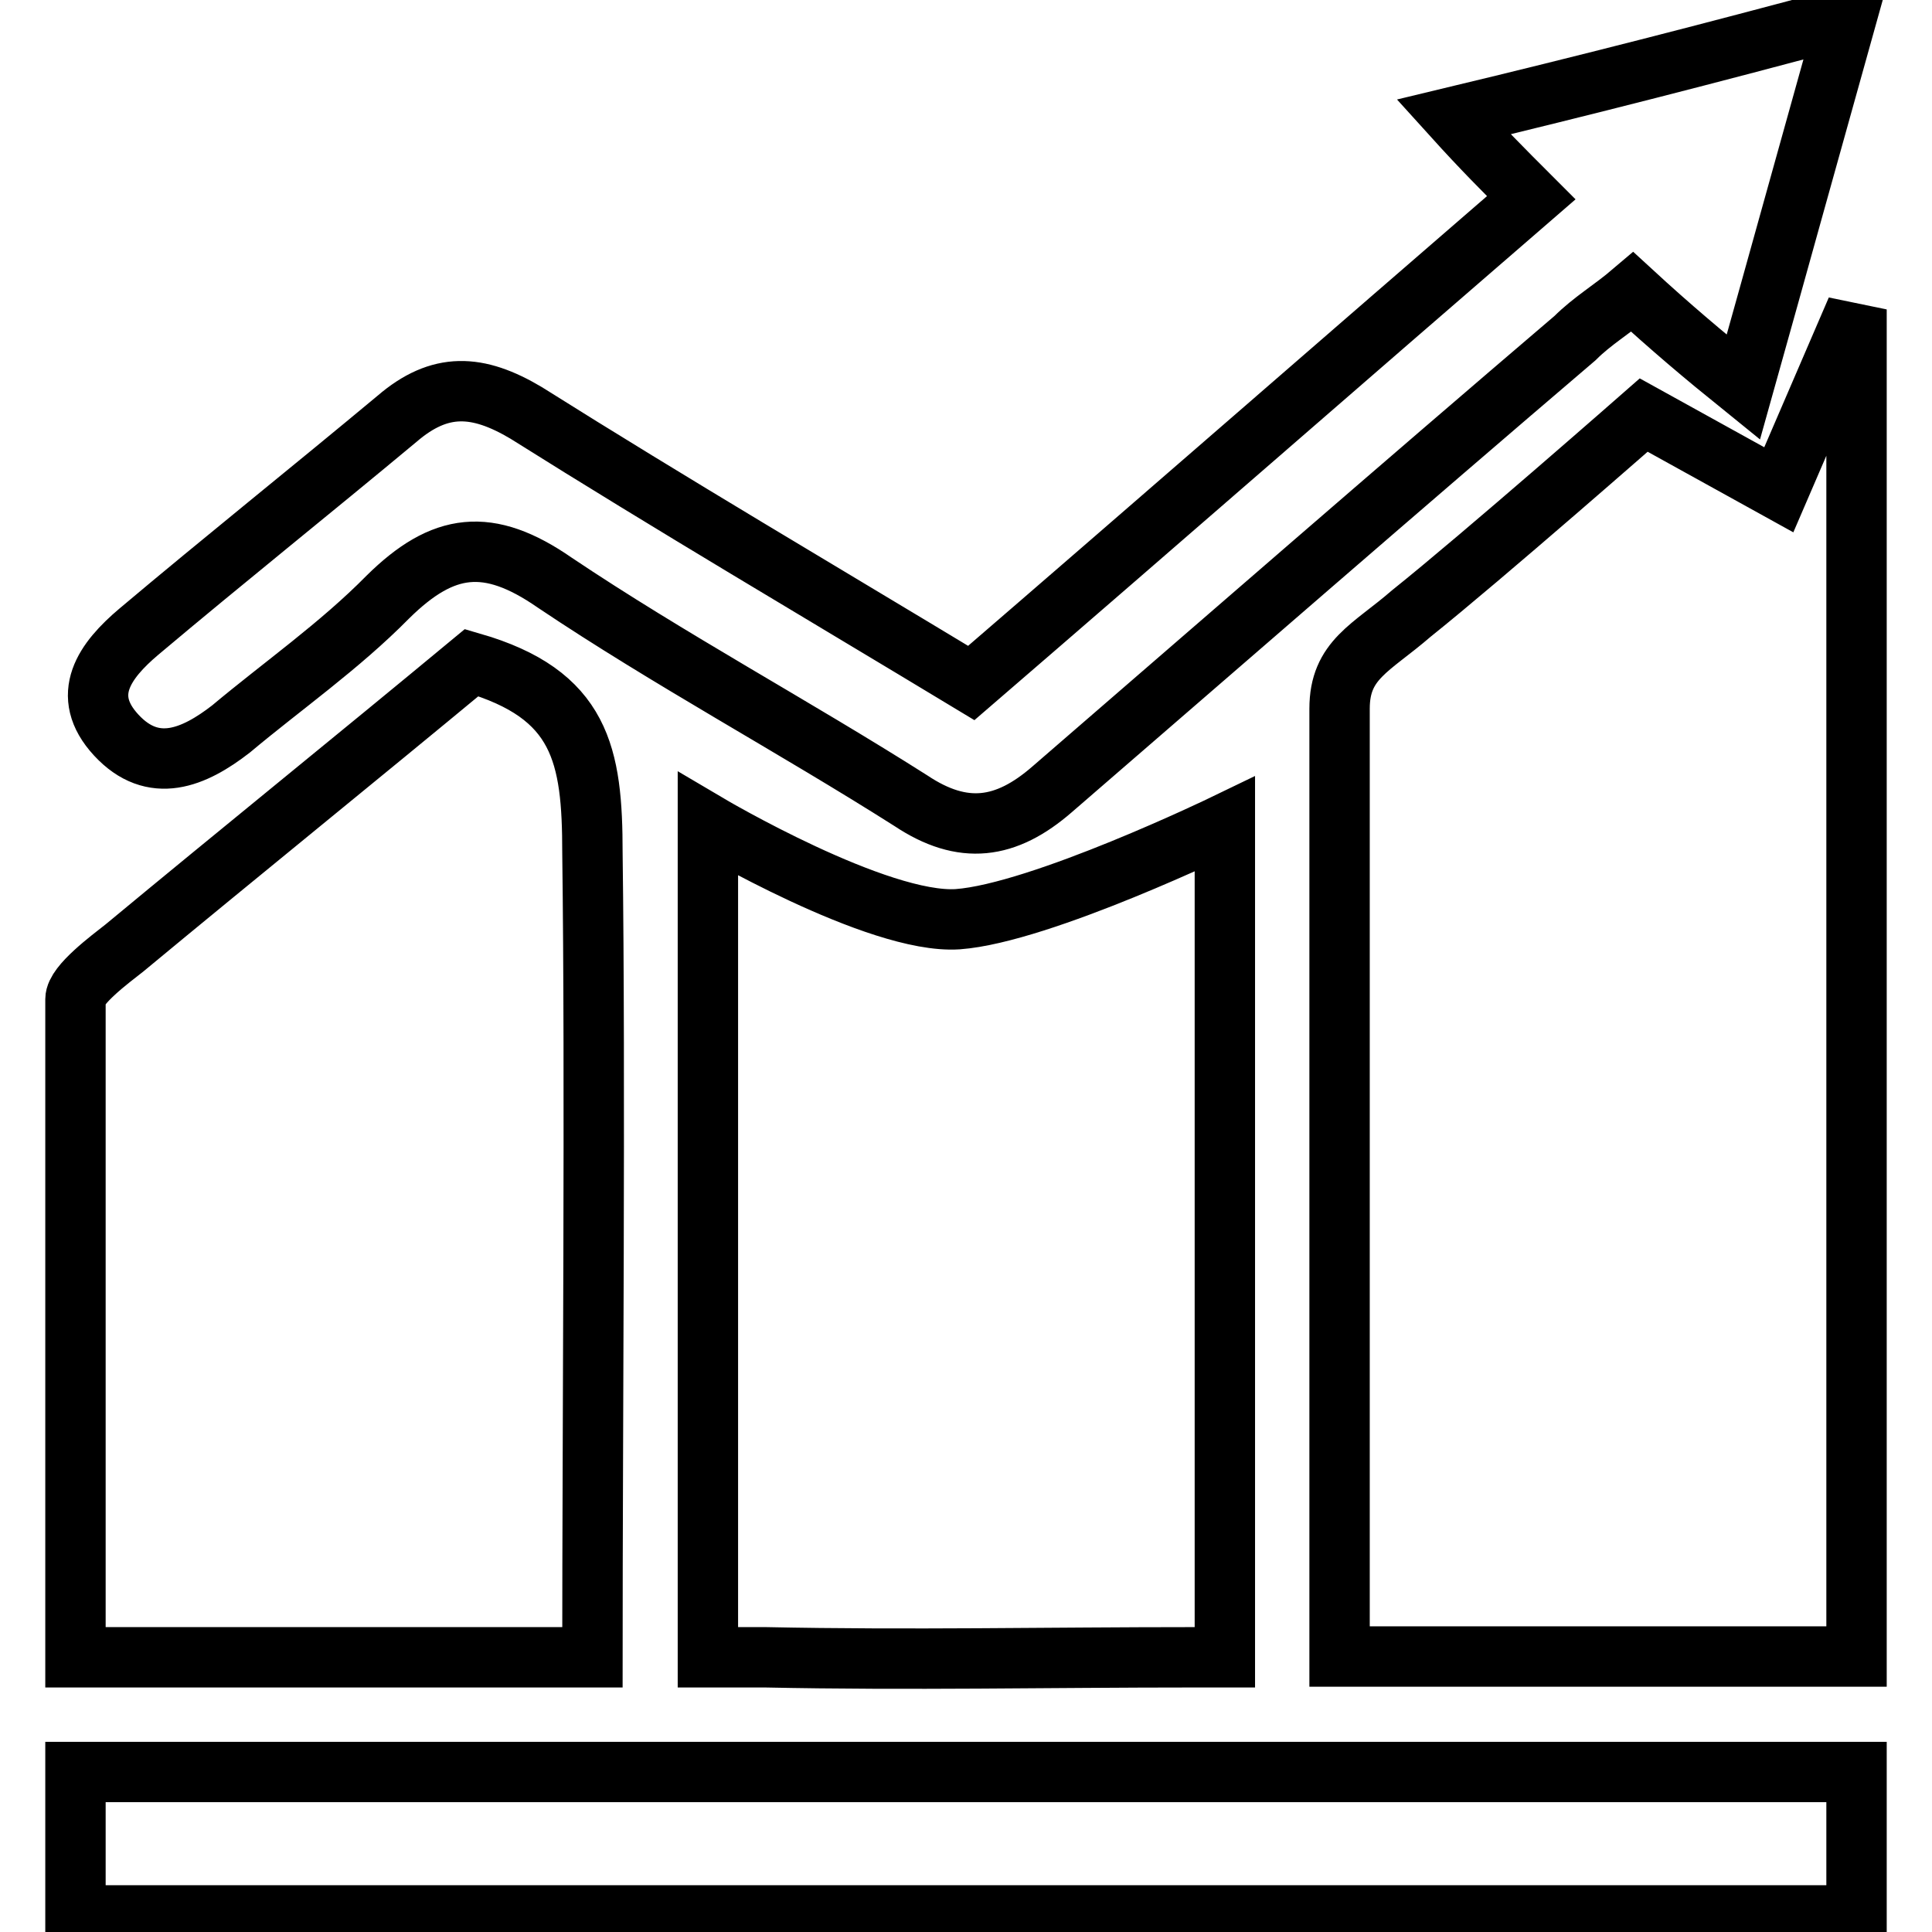 <?xml version="1.0" encoding="utf-8"?>
<!-- Svg Vector Icons : http://www.onlinewebfonts.com/icon -->
<!DOCTYPE svg PUBLIC "-//W3C//DTD SVG 1.1//EN" "http://www.w3.org/Graphics/SVG/1.1/DTD/svg11.dtd">
<svg version="1.1" xmlns="http://www.w3.org/2000/svg" xmlns:xlink="http://www.w3.org/1999/xlink" x="0px" y="0px" viewBox="0 0 256 256" enable-background="new 0 0 256 256" xml:space="preserve">
<g> <path stroke-width="8" fill-opacity="0" stroke="#000000"  d="M236.5,253.8h-217H10v-19h9.5h217h9.5v19H236.5L236.5,253.8z M177.5,219.5V93.9c0-6.5,4.2-8,9.5-12.6 c9.5-7.6,30.8-26.3,30.8-26.3l17.9,9.9L246,41v176.2v2.3H177.5L177.5,219.5z M162.3,109.2v110.4h-3.8c-20.2,0-37.7,0.4-57.1,0l0,0 h-7.6v-7.6v-3.8v-99c0,0,22.5,13.3,33.1,12.6C137.9,121,162.3,109.2,162.3,109.2L162.3,109.2z M216.3,38.7 c-2.7,2.3-5.3,3.8-7.6,6.1c-23.2,19.8-46.4,40-69.3,59.8c-6.1,5.3-11.8,6.1-18.7,1.5c-15.6-9.9-32-18.7-47.2-28.9 c-8.8-6.1-14.8-5.3-22.1,1.9C45,85.6,37.4,90.9,30.6,96.6c-4.9,3.8-10.3,6.1-15.2,0.8c-4.9-5.3-1.5-9.9,3-13.7 C29.8,74.1,41.2,65,52.6,55.5c5.7-4.9,10.7-4.6,17.1-0.8c19.4,12.2,38.8,23.6,59,35.8c24.7-21.3,49.1-42.6,74.2-64.3 c-3.8-3.8-6.5-6.5-10.3-10.7c17.5-4.2,33.9-8.4,52.1-13.3c-4.9,17.5-9.1,32.7-13.7,49.1C225.8,47.1,221.3,43.3,216.3,38.7 L216.3,38.7z M62.5,87.8C77,92,78.5,100,78.5,113c0.4,30.4,0,75.7,0,106.6H10v-87.2c0-1.9,4.6-5.3,6.5-6.8 C31.7,113,47.3,100.4,62.5,87.8L62.5,87.8z"/></g>
</svg>